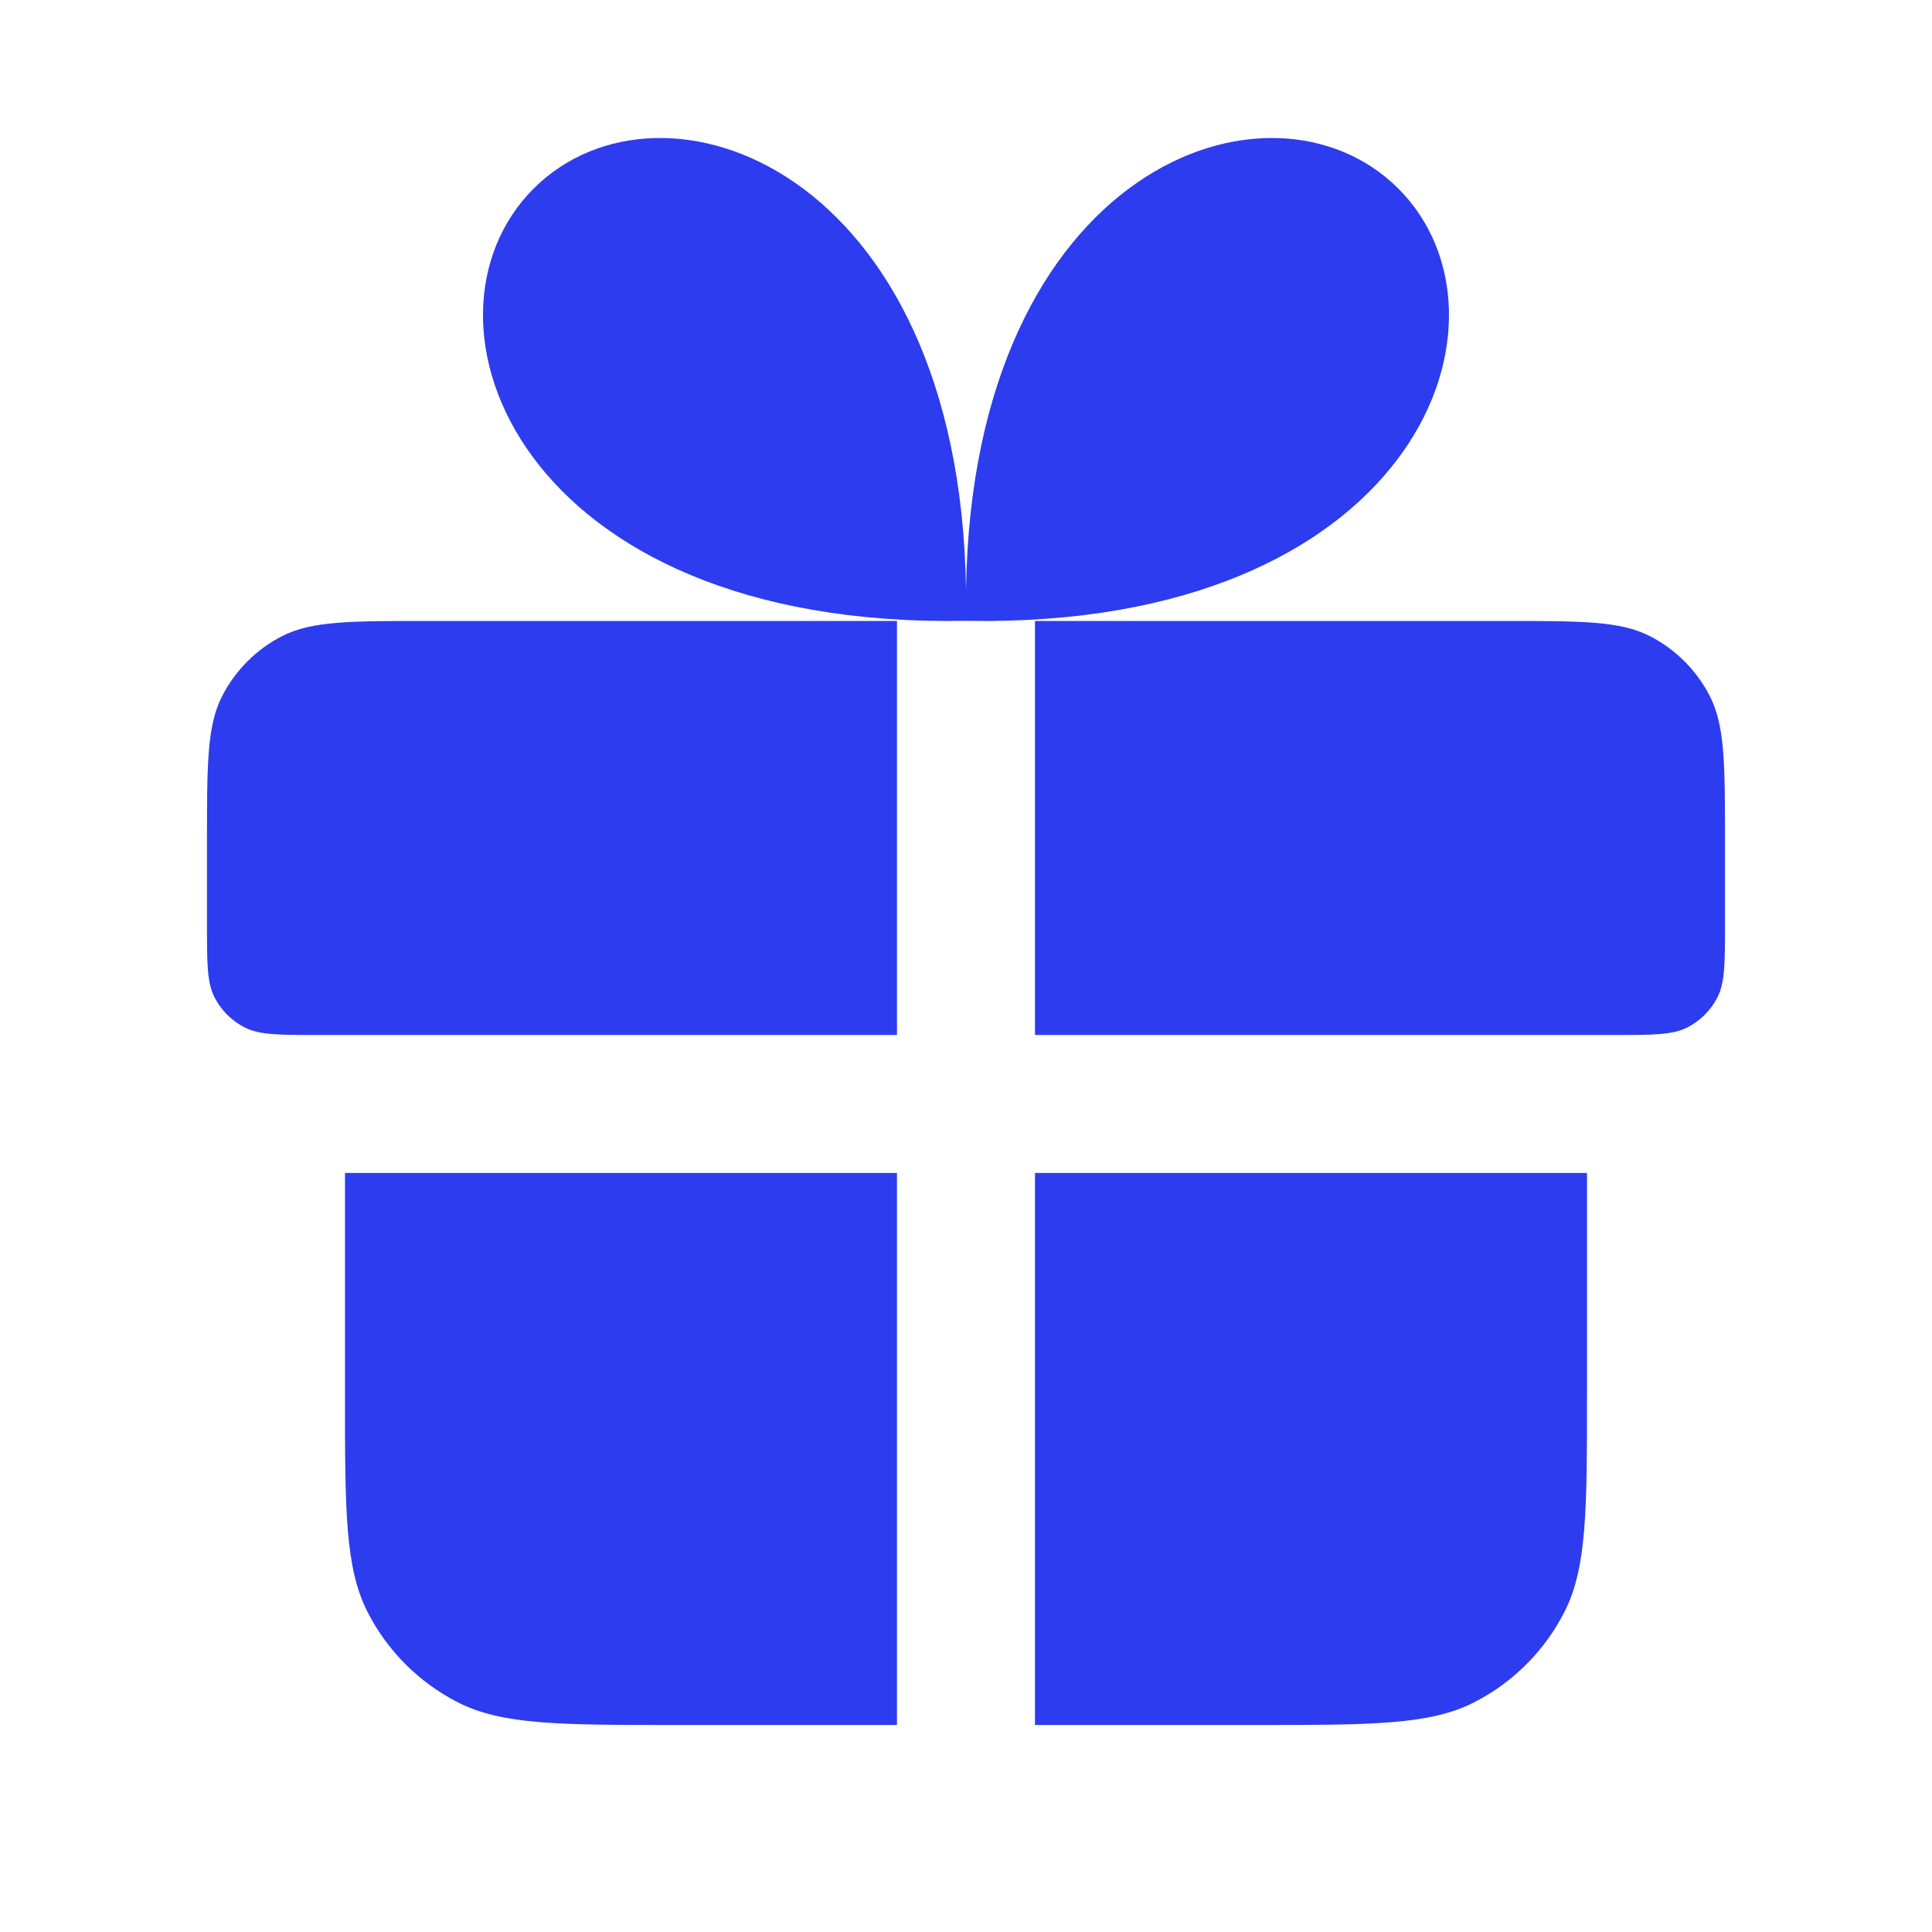 <?xml version="1.0" encoding="UTF-8"?> <svg xmlns="http://www.w3.org/2000/svg" width="61" height="61" viewBox="0 0 61 61" fill="none"> <path d="M10.892 37.035H28.321V54.464H21.349C17.689 54.464 15.859 54.464 14.461 53.751C13.231 53.125 12.231 52.125 11.604 50.895C10.892 49.497 10.892 47.667 10.892 44.007V37.035Z" fill="#2D3CEF"></path> <path d="M32.678 37.035H50.107V44.007C50.107 47.667 50.107 49.497 49.394 50.895C48.768 52.125 47.768 53.125 46.538 53.751C45.14 54.464 43.31 54.464 39.65 54.464H32.678V37.035Z" fill="#2D3CEF"></path> <path fill-rule="evenodd" clip-rule="evenodd" d="M7.01 21.985C6.535 22.918 6.535 24.138 6.535 26.578V29.192C6.535 30.412 6.535 31.022 6.773 31.488C6.981 31.898 7.315 32.231 7.725 32.44C8.191 32.678 8.801 32.678 10.021 32.678H28.321V19.606H13.507C11.066 19.606 9.846 19.606 8.914 20.081C8.094 20.499 7.428 21.166 7.01 21.985ZM32.678 19.606V32.678H50.978C52.198 32.678 52.808 32.678 53.274 32.44C53.684 32.231 54.017 31.898 54.226 31.488C54.464 31.022 54.464 30.412 54.464 29.192V26.578C54.464 24.138 54.464 22.918 53.989 21.985C53.571 21.166 52.904 20.499 52.085 20.081C51.153 19.606 49.932 19.606 47.492 19.606H32.678Z" fill="#2D3CEF"></path> <path d="M31.248 19.607C44.793 19.512 48.199 10.002 44.151 5.955C40.128 1.933 30.704 5.273 30.501 18.61C30.295 5.273 20.871 1.933 16.848 5.955C12.727 10.075 16.333 19.86 30.5 19.602L31.248 19.607Z" fill="#2D3CEF"></path> </svg> 